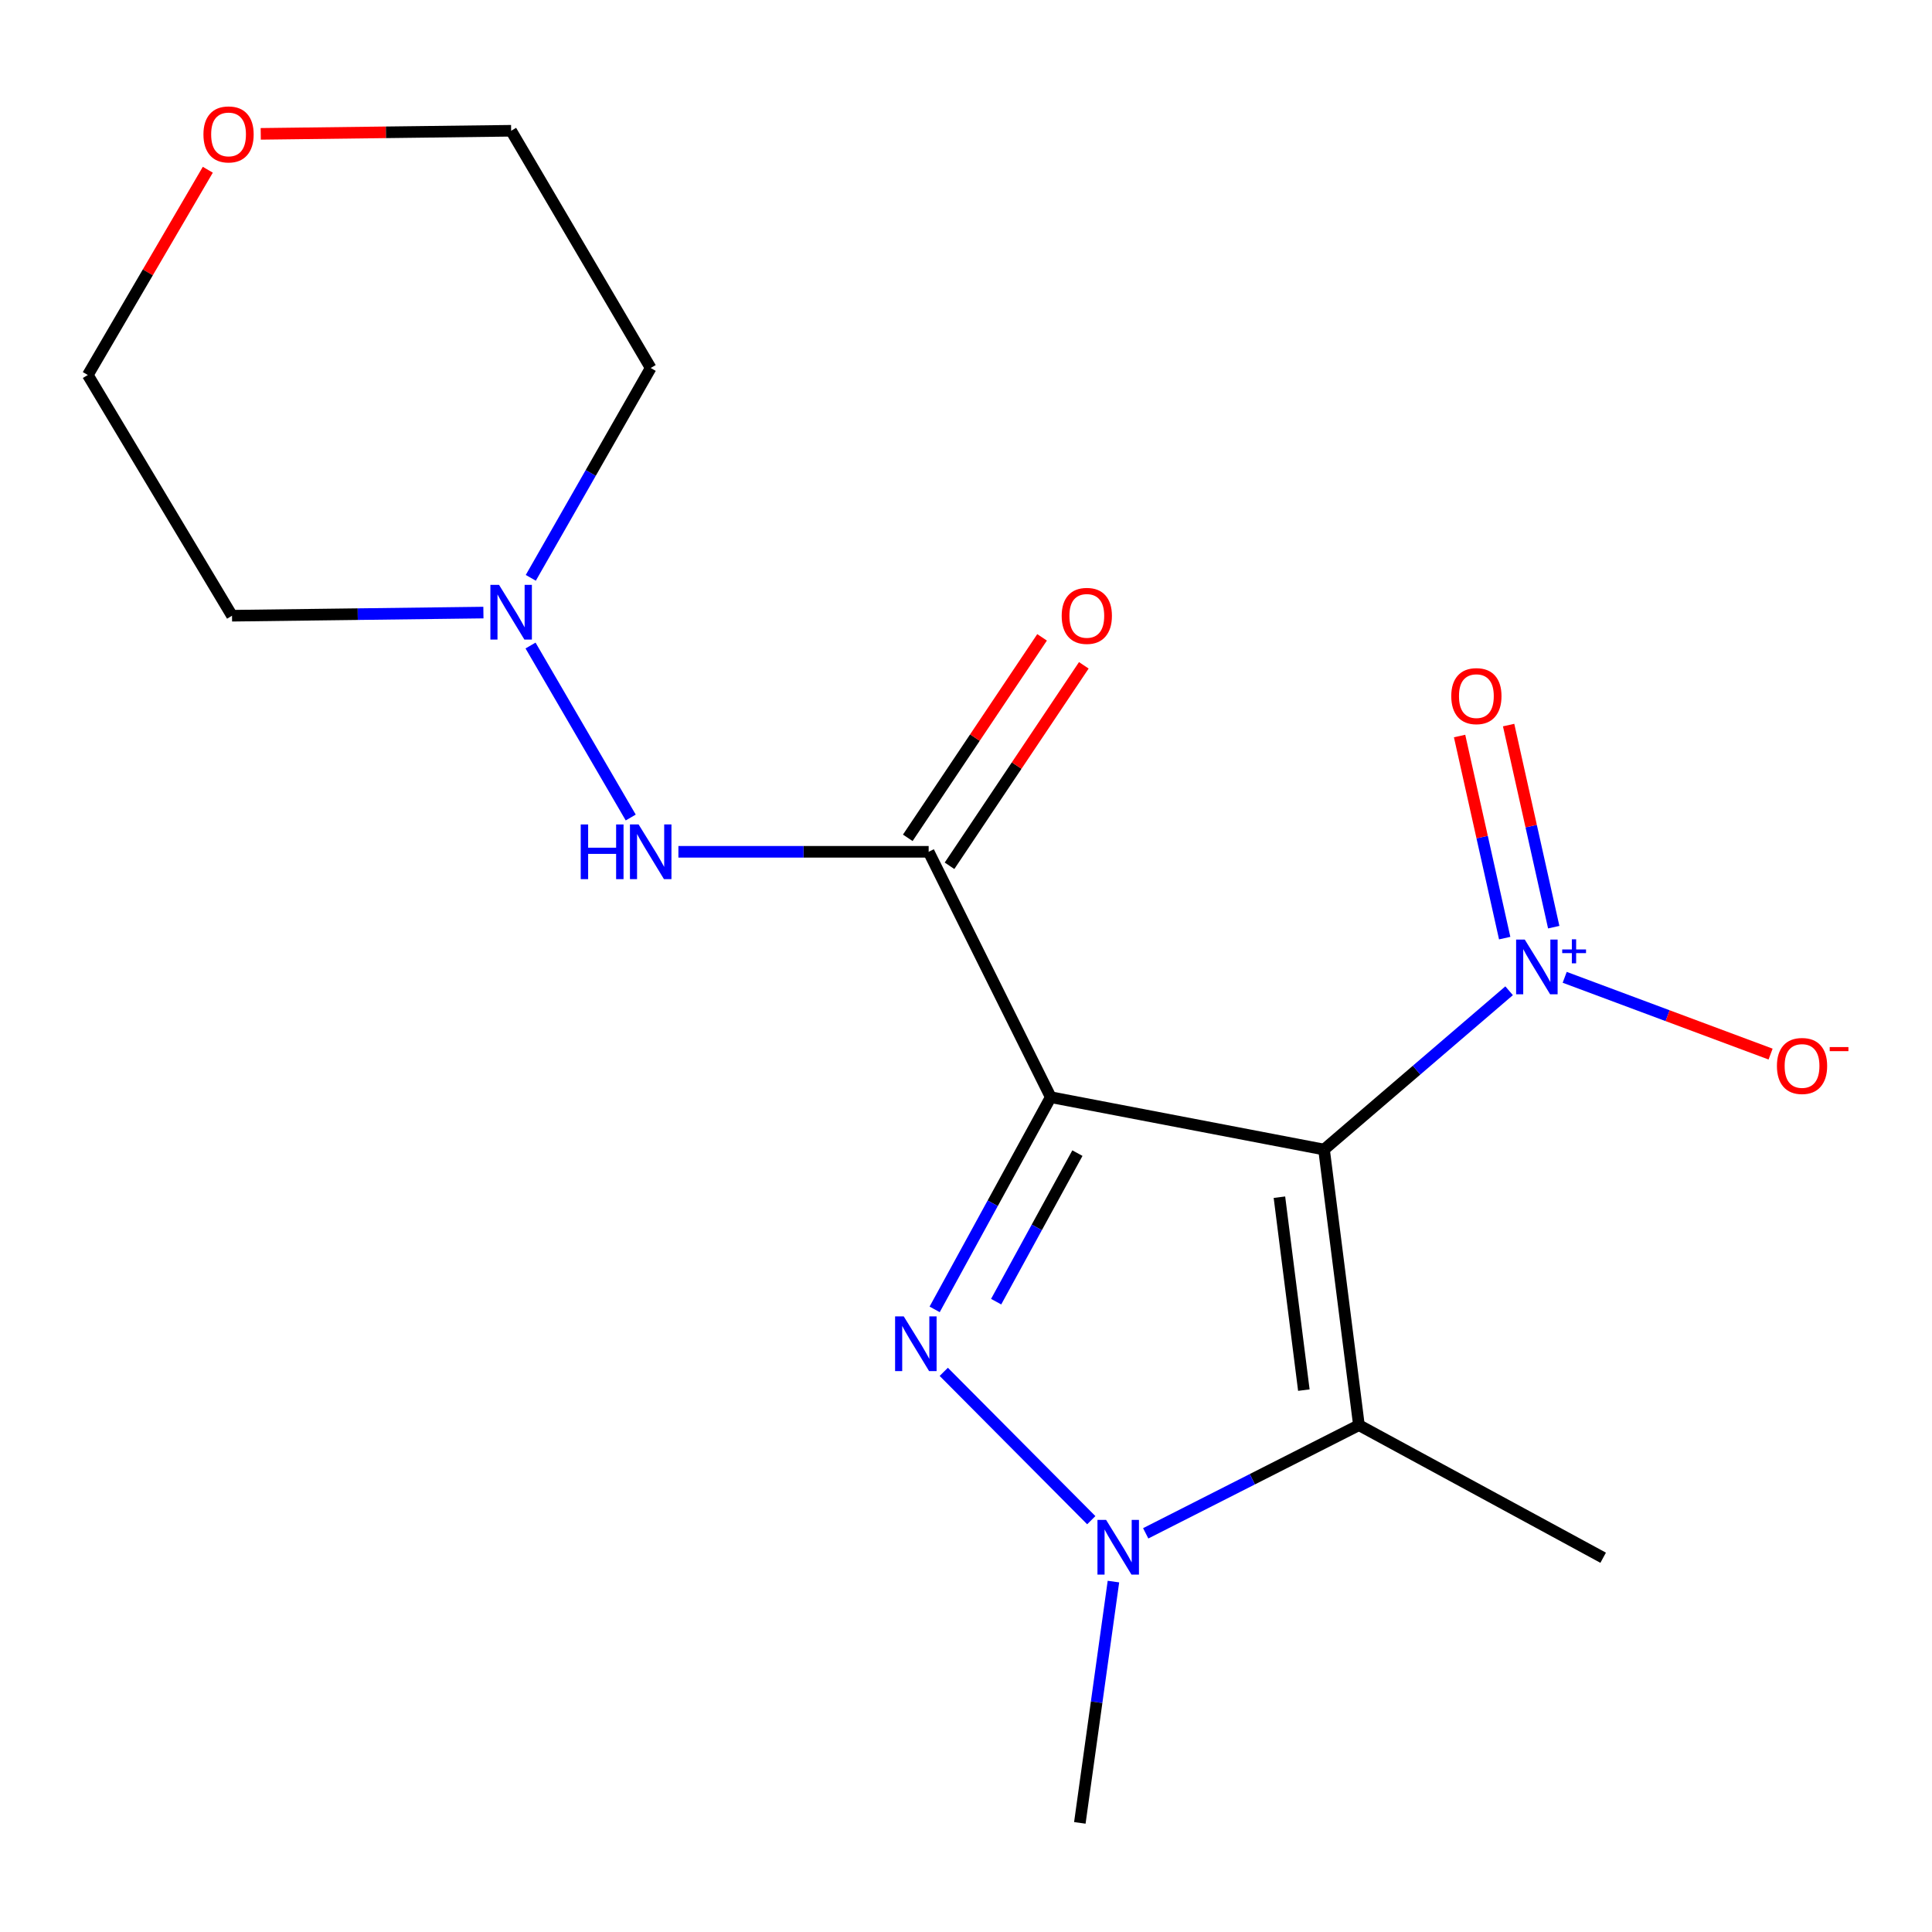 <?xml version='1.0' encoding='iso-8859-1'?>
<svg version='1.1' baseProfile='full'
              xmlns='http://www.w3.org/2000/svg'
                      xmlns:rdkit='http://www.rdkit.org/xml'
                      xmlns:xlink='http://www.w3.org/1999/xlink'
                  xml:space='preserve'
width='1000px' height='1000px' viewBox='0 0 1000 1000'>
<!-- END OF HEADER -->
<rect style='opacity:1.0;fill:#FFFFFF;stroke:none' width='1000' height='1000' x='0' y='0'> </rect>
<path class='bond-0' d='M 543.863,567.9 L 685.319,595.003' style='fill:none;fill-rule:evenodd;stroke:#000000;stroke-width:6px;stroke-linecap:butt;stroke-linejoin:miter;stroke-opacity:1' />
<path class='bond-1' d='M 543.863,567.9 L 513.819,622.816' style='fill:none;fill-rule:evenodd;stroke:#000000;stroke-width:6px;stroke-linecap:butt;stroke-linejoin:miter;stroke-opacity:1' />
<path class='bond-1' d='M 513.819,622.816 L 483.775,677.732' style='fill:none;fill-rule:evenodd;stroke:#0000FF;stroke-width:6px;stroke-linecap:butt;stroke-linejoin:miter;stroke-opacity:1' />
<path class='bond-1' d='M 557.665,596.856 L 536.634,635.297' style='fill:none;fill-rule:evenodd;stroke:#000000;stroke-width:6px;stroke-linecap:butt;stroke-linejoin:miter;stroke-opacity:1' />
<path class='bond-1' d='M 536.634,635.297 L 515.603,673.739' style='fill:none;fill-rule:evenodd;stroke:#0000FF;stroke-width:6px;stroke-linecap:butt;stroke-linejoin:miter;stroke-opacity:1' />
<path class='bond-5' d='M 543.863,567.9 L 480.67,440.892' style='fill:none;fill-rule:evenodd;stroke:#000000;stroke-width:6px;stroke-linecap:butt;stroke-linejoin:miter;stroke-opacity:1' />
<path class='bond-2' d='M 685.319,595.003 L 703.378,737.658' style='fill:none;fill-rule:evenodd;stroke:#000000;stroke-width:6px;stroke-linecap:butt;stroke-linejoin:miter;stroke-opacity:1' />
<path class='bond-2' d='M 662.228,619.668 L 674.87,719.526' style='fill:none;fill-rule:evenodd;stroke:#000000;stroke-width:6px;stroke-linecap:butt;stroke-linejoin:miter;stroke-opacity:1' />
<path class='bond-4' d='M 685.319,595.003 L 733.215,553.91' style='fill:none;fill-rule:evenodd;stroke:#000000;stroke-width:6px;stroke-linecap:butt;stroke-linejoin:miter;stroke-opacity:1' />
<path class='bond-4' d='M 733.215,553.91 L 781.112,512.816' style='fill:none;fill-rule:evenodd;stroke:#0000FF;stroke-width:6px;stroke-linecap:butt;stroke-linejoin:miter;stroke-opacity:1' />
<path class='bond-3' d='M 488.493,710.064 L 564.842,786.845' style='fill:none;fill-rule:evenodd;stroke:#0000FF;stroke-width:6px;stroke-linecap:butt;stroke-linejoin:miter;stroke-opacity:1' />
<path class='bond-14' d='M 703.378,737.658 L 829.793,806.283' style='fill:none;fill-rule:evenodd;stroke:#000000;stroke-width:6px;stroke-linecap:butt;stroke-linejoin:miter;stroke-opacity:1' />
<path class='bond-18' d='M 703.378,737.658 L 648.197,765.651' style='fill:none;fill-rule:evenodd;stroke:#000000;stroke-width:6px;stroke-linecap:butt;stroke-linejoin:miter;stroke-opacity:1' />
<path class='bond-18' d='M 648.197,765.651 L 593.016,793.645' style='fill:none;fill-rule:evenodd;stroke:#0000FF;stroke-width:6px;stroke-linecap:butt;stroke-linejoin:miter;stroke-opacity:1' />
<path class='bond-15' d='M 576.31,818.626 L 567.614,881.073' style='fill:none;fill-rule:evenodd;stroke:#0000FF;stroke-width:6px;stroke-linecap:butt;stroke-linejoin:miter;stroke-opacity:1' />
<path class='bond-15' d='M 567.614,881.073 L 558.918,943.52' style='fill:none;fill-rule:evenodd;stroke:#000000;stroke-width:6px;stroke-linecap:butt;stroke-linejoin:miter;stroke-opacity:1' />
<path class='bond-8' d='M 809.883,505.858 L 863.168,525.725' style='fill:none;fill-rule:evenodd;stroke:#0000FF;stroke-width:6px;stroke-linecap:butt;stroke-linejoin:miter;stroke-opacity:1' />
<path class='bond-8' d='M 863.168,525.725 L 916.454,545.592' style='fill:none;fill-rule:evenodd;stroke:#FF0000;stroke-width:6px;stroke-linecap:butt;stroke-linejoin:miter;stroke-opacity:1' />
<path class='bond-9' d='M 804.208,479.903 L 792.533,427.6' style='fill:none;fill-rule:evenodd;stroke:#0000FF;stroke-width:6px;stroke-linecap:butt;stroke-linejoin:miter;stroke-opacity:1' />
<path class='bond-9' d='M 792.533,427.6 L 780.858,375.297' style='fill:none;fill-rule:evenodd;stroke:#FF0000;stroke-width:6px;stroke-linecap:butt;stroke-linejoin:miter;stroke-opacity:1' />
<path class='bond-9' d='M 778.827,485.568 L 767.153,433.265' style='fill:none;fill-rule:evenodd;stroke:#0000FF;stroke-width:6px;stroke-linecap:butt;stroke-linejoin:miter;stroke-opacity:1' />
<path class='bond-9' d='M 767.153,433.265 L 755.478,380.963' style='fill:none;fill-rule:evenodd;stroke:#FF0000;stroke-width:6px;stroke-linecap:butt;stroke-linejoin:miter;stroke-opacity:1' />
<path class='bond-6' d='M 480.67,440.892 L 415.905,440.892' style='fill:none;fill-rule:evenodd;stroke:#000000;stroke-width:6px;stroke-linecap:butt;stroke-linejoin:miter;stroke-opacity:1' />
<path class='bond-6' d='M 415.905,440.892 L 351.139,440.892' style='fill:none;fill-rule:evenodd;stroke:#0000FF;stroke-width:6px;stroke-linecap:butt;stroke-linejoin:miter;stroke-opacity:1' />
<path class='bond-10' d='M 491.473,448.129 L 526.227,396.249' style='fill:none;fill-rule:evenodd;stroke:#000000;stroke-width:6px;stroke-linecap:butt;stroke-linejoin:miter;stroke-opacity:1' />
<path class='bond-10' d='M 526.227,396.249 L 560.981,344.369' style='fill:none;fill-rule:evenodd;stroke:#FF0000;stroke-width:6px;stroke-linecap:butt;stroke-linejoin:miter;stroke-opacity:1' />
<path class='bond-10' d='M 469.867,433.655 L 504.622,381.776' style='fill:none;fill-rule:evenodd;stroke:#000000;stroke-width:6px;stroke-linecap:butt;stroke-linejoin:miter;stroke-opacity:1' />
<path class='bond-10' d='M 504.622,381.776 L 539.376,329.896' style='fill:none;fill-rule:evenodd;stroke:#FF0000;stroke-width:6px;stroke-linecap:butt;stroke-linejoin:miter;stroke-opacity:1' />
<path class='bond-7' d='M 326.463,423.145 L 274.605,334.124' style='fill:none;fill-rule:evenodd;stroke:#0000FF;stroke-width:6px;stroke-linecap:butt;stroke-linejoin:miter;stroke-opacity:1' />
<path class='bond-12' d='M 274.736,299.09 L 305.769,244.782' style='fill:none;fill-rule:evenodd;stroke:#0000FF;stroke-width:6px;stroke-linecap:butt;stroke-linejoin:miter;stroke-opacity:1' />
<path class='bond-12' d='M 305.769,244.782 L 336.802,190.474' style='fill:none;fill-rule:evenodd;stroke:#000000;stroke-width:6px;stroke-linecap:butt;stroke-linejoin:miter;stroke-opacity:1' />
<path class='bond-13' d='M 250.213,317.069 L 185.151,317.882' style='fill:none;fill-rule:evenodd;stroke:#0000FF;stroke-width:6px;stroke-linecap:butt;stroke-linejoin:miter;stroke-opacity:1' />
<path class='bond-13' d='M 185.151,317.882 L 120.09,318.696' style='fill:none;fill-rule:evenodd;stroke:#000000;stroke-width:6px;stroke-linecap:butt;stroke-linejoin:miter;stroke-opacity:1' />
<path class='bond-11' d='M 107.561,87.86 L 76.508,140.98' style='fill:none;fill-rule:evenodd;stroke:#FF0000;stroke-width:6px;stroke-linecap:butt;stroke-linejoin:miter;stroke-opacity:1' />
<path class='bond-11' d='M 76.508,140.98 L 45.455,194.101' style='fill:none;fill-rule:evenodd;stroke:#000000;stroke-width:6px;stroke-linecap:butt;stroke-linejoin:miter;stroke-opacity:1' />
<path class='bond-19' d='M 134.956,69.285 L 199.76,68.485' style='fill:none;fill-rule:evenodd;stroke:#FF0000;stroke-width:6px;stroke-linecap:butt;stroke-linejoin:miter;stroke-opacity:1' />
<path class='bond-19' d='M 199.76,68.485 L 264.565,67.685' style='fill:none;fill-rule:evenodd;stroke:#000000;stroke-width:6px;stroke-linecap:butt;stroke-linejoin:miter;stroke-opacity:1' />
<path class='bond-17' d='M 336.802,190.474 L 264.565,67.685' style='fill:none;fill-rule:evenodd;stroke:#000000;stroke-width:6px;stroke-linecap:butt;stroke-linejoin:miter;stroke-opacity:1' />
<path class='bond-16' d='M 120.09,318.696 L 45.455,194.101' style='fill:none;fill-rule:evenodd;stroke:#000000;stroke-width:6px;stroke-linecap:butt;stroke-linejoin:miter;stroke-opacity:1' />
<path  class='atom-2' d='M 467.779 681.369
L 477.059 696.369
Q 477.979 697.849, 479.459 700.529
Q 480.939 703.209, 481.019 703.369
L 481.019 681.369
L 484.779 681.369
L 484.779 709.689
L 480.899 709.689
L 470.939 693.289
Q 469.779 691.369, 468.539 689.169
Q 467.339 686.969, 466.979 686.289
L 466.979 709.689
L 463.299 709.689
L 463.299 681.369
L 467.779 681.369
' fill='#0000FF'/>
<path  class='atom-4' d='M 572.523 786.705
L 581.803 801.705
Q 582.723 803.185, 584.203 805.865
Q 585.683 808.545, 585.763 808.705
L 585.763 786.705
L 589.523 786.705
L 589.523 815.025
L 585.643 815.025
L 575.683 798.625
Q 574.523 796.705, 573.283 794.505
Q 572.083 792.305, 571.723 791.625
L 571.723 815.025
L 568.043 815.025
L 568.043 786.705
L 572.523 786.705
' fill='#0000FF'/>
<path  class='atom-5' d='M 789.221 486.328
L 798.501 501.328
Q 799.421 502.808, 800.901 505.488
Q 802.381 508.168, 802.461 508.328
L 802.461 486.328
L 806.221 486.328
L 806.221 514.648
L 802.341 514.648
L 792.381 498.248
Q 791.221 496.328, 789.981 494.128
Q 788.781 491.928, 788.421 491.248
L 788.421 514.648
L 784.741 514.648
L 784.741 486.328
L 789.221 486.328
' fill='#0000FF'/>
<path  class='atom-5' d='M 808.597 491.433
L 813.586 491.433
L 813.586 486.179
L 815.804 486.179
L 815.804 491.433
L 820.925 491.433
L 820.925 493.334
L 815.804 493.334
L 815.804 498.614
L 813.586 498.614
L 813.586 493.334
L 808.597 493.334
L 808.597 491.433
' fill='#0000FF'/>
<path  class='atom-7' d='M 300.582 426.732
L 304.422 426.732
L 304.422 438.772
L 318.902 438.772
L 318.902 426.732
L 322.742 426.732
L 322.742 455.052
L 318.902 455.052
L 318.902 441.972
L 304.422 441.972
L 304.422 455.052
L 300.582 455.052
L 300.582 426.732
' fill='#0000FF'/>
<path  class='atom-7' d='M 330.542 426.732
L 339.822 441.732
Q 340.742 443.212, 342.222 445.892
Q 343.702 448.572, 343.782 448.732
L 343.782 426.732
L 347.542 426.732
L 347.542 455.052
L 343.662 455.052
L 333.702 438.652
Q 332.542 436.732, 331.302 434.532
Q 330.102 432.332, 329.742 431.652
L 329.742 455.052
L 326.062 455.052
L 326.062 426.732
L 330.542 426.732
' fill='#0000FF'/>
<path  class='atom-8' d='M 258.305 302.73
L 267.585 317.73
Q 268.505 319.21, 269.985 321.89
Q 271.465 324.57, 271.545 324.73
L 271.545 302.73
L 275.305 302.73
L 275.305 331.05
L 271.425 331.05
L 261.465 314.65
Q 260.305 312.73, 259.065 310.53
Q 257.865 308.33, 257.505 307.65
L 257.505 331.05
L 253.825 331.05
L 253.825 302.73
L 258.305 302.73
' fill='#0000FF'/>
<path  class='atom-9' d='M 919.732 551.741
Q 919.732 544.941, 923.092 541.141
Q 926.452 537.341, 932.732 537.341
Q 939.012 537.341, 942.372 541.141
Q 945.732 544.941, 945.732 551.741
Q 945.732 558.621, 942.332 562.541
Q 938.932 566.421, 932.732 566.421
Q 926.492 566.421, 923.092 562.541
Q 919.732 558.661, 919.732 551.741
M 932.732 563.221
Q 937.052 563.221, 939.372 560.341
Q 941.732 557.421, 941.732 551.741
Q 941.732 546.181, 939.372 543.381
Q 937.052 540.541, 932.732 540.541
Q 928.412 540.541, 926.052 543.341
Q 923.732 546.141, 923.732 551.741
Q 923.732 557.461, 926.052 560.341
Q 928.412 563.221, 932.732 563.221
' fill='#FF0000'/>
<path  class='atom-9' d='M 947.052 541.963
L 956.74 541.963
L 956.74 544.075
L 947.052 544.075
L 947.052 541.963
' fill='#FF0000'/>
<path  class='atom-10' d='M 751.173 360.312
Q 751.173 353.512, 754.533 349.712
Q 757.893 345.912, 764.173 345.912
Q 770.453 345.912, 773.813 349.712
Q 777.173 353.512, 777.173 360.312
Q 777.173 367.192, 773.773 371.112
Q 770.373 374.992, 764.173 374.992
Q 757.933 374.992, 754.533 371.112
Q 751.173 367.232, 751.173 360.312
M 764.173 371.792
Q 768.493 371.792, 770.813 368.912
Q 773.173 365.992, 773.173 360.312
Q 773.173 354.752, 770.813 351.952
Q 768.493 349.112, 764.173 349.112
Q 759.853 349.112, 757.493 351.912
Q 755.173 354.712, 755.173 360.312
Q 755.173 366.032, 757.493 368.912
Q 759.853 371.792, 764.173 371.792
' fill='#FF0000'/>
<path  class='atom-11' d='M 549.53 318.776
Q 549.53 311.976, 552.89 308.176
Q 556.25 304.376, 562.53 304.376
Q 568.81 304.376, 572.17 308.176
Q 575.53 311.976, 575.53 318.776
Q 575.53 325.656, 572.13 329.576
Q 568.73 333.456, 562.53 333.456
Q 556.29 333.456, 552.89 329.576
Q 549.53 325.696, 549.53 318.776
M 562.53 330.256
Q 566.85 330.256, 569.17 327.376
Q 571.53 324.456, 571.53 318.776
Q 571.53 313.216, 569.17 310.416
Q 566.85 307.576, 562.53 307.576
Q 558.21 307.576, 555.85 310.376
Q 553.53 313.176, 553.53 318.776
Q 553.53 324.496, 555.85 327.376
Q 558.21 330.256, 562.53 330.256
' fill='#FF0000'/>
<path  class='atom-12' d='M 105.299 69.571
Q 105.299 62.771, 108.659 58.971
Q 112.019 55.171, 118.299 55.171
Q 124.579 55.171, 127.939 58.971
Q 131.299 62.771, 131.299 69.571
Q 131.299 76.451, 127.899 80.371
Q 124.499 84.251, 118.299 84.251
Q 112.059 84.251, 108.659 80.371
Q 105.299 76.491, 105.299 69.571
M 118.299 81.051
Q 122.619 81.051, 124.939 78.171
Q 127.299 75.251, 127.299 69.571
Q 127.299 64.011, 124.939 61.211
Q 122.619 58.371, 118.299 58.371
Q 113.979 58.371, 111.619 61.171
Q 109.299 63.971, 109.299 69.571
Q 109.299 75.291, 111.619 78.171
Q 113.979 81.051, 118.299 81.051
' fill='#FF0000'/>
</svg>
